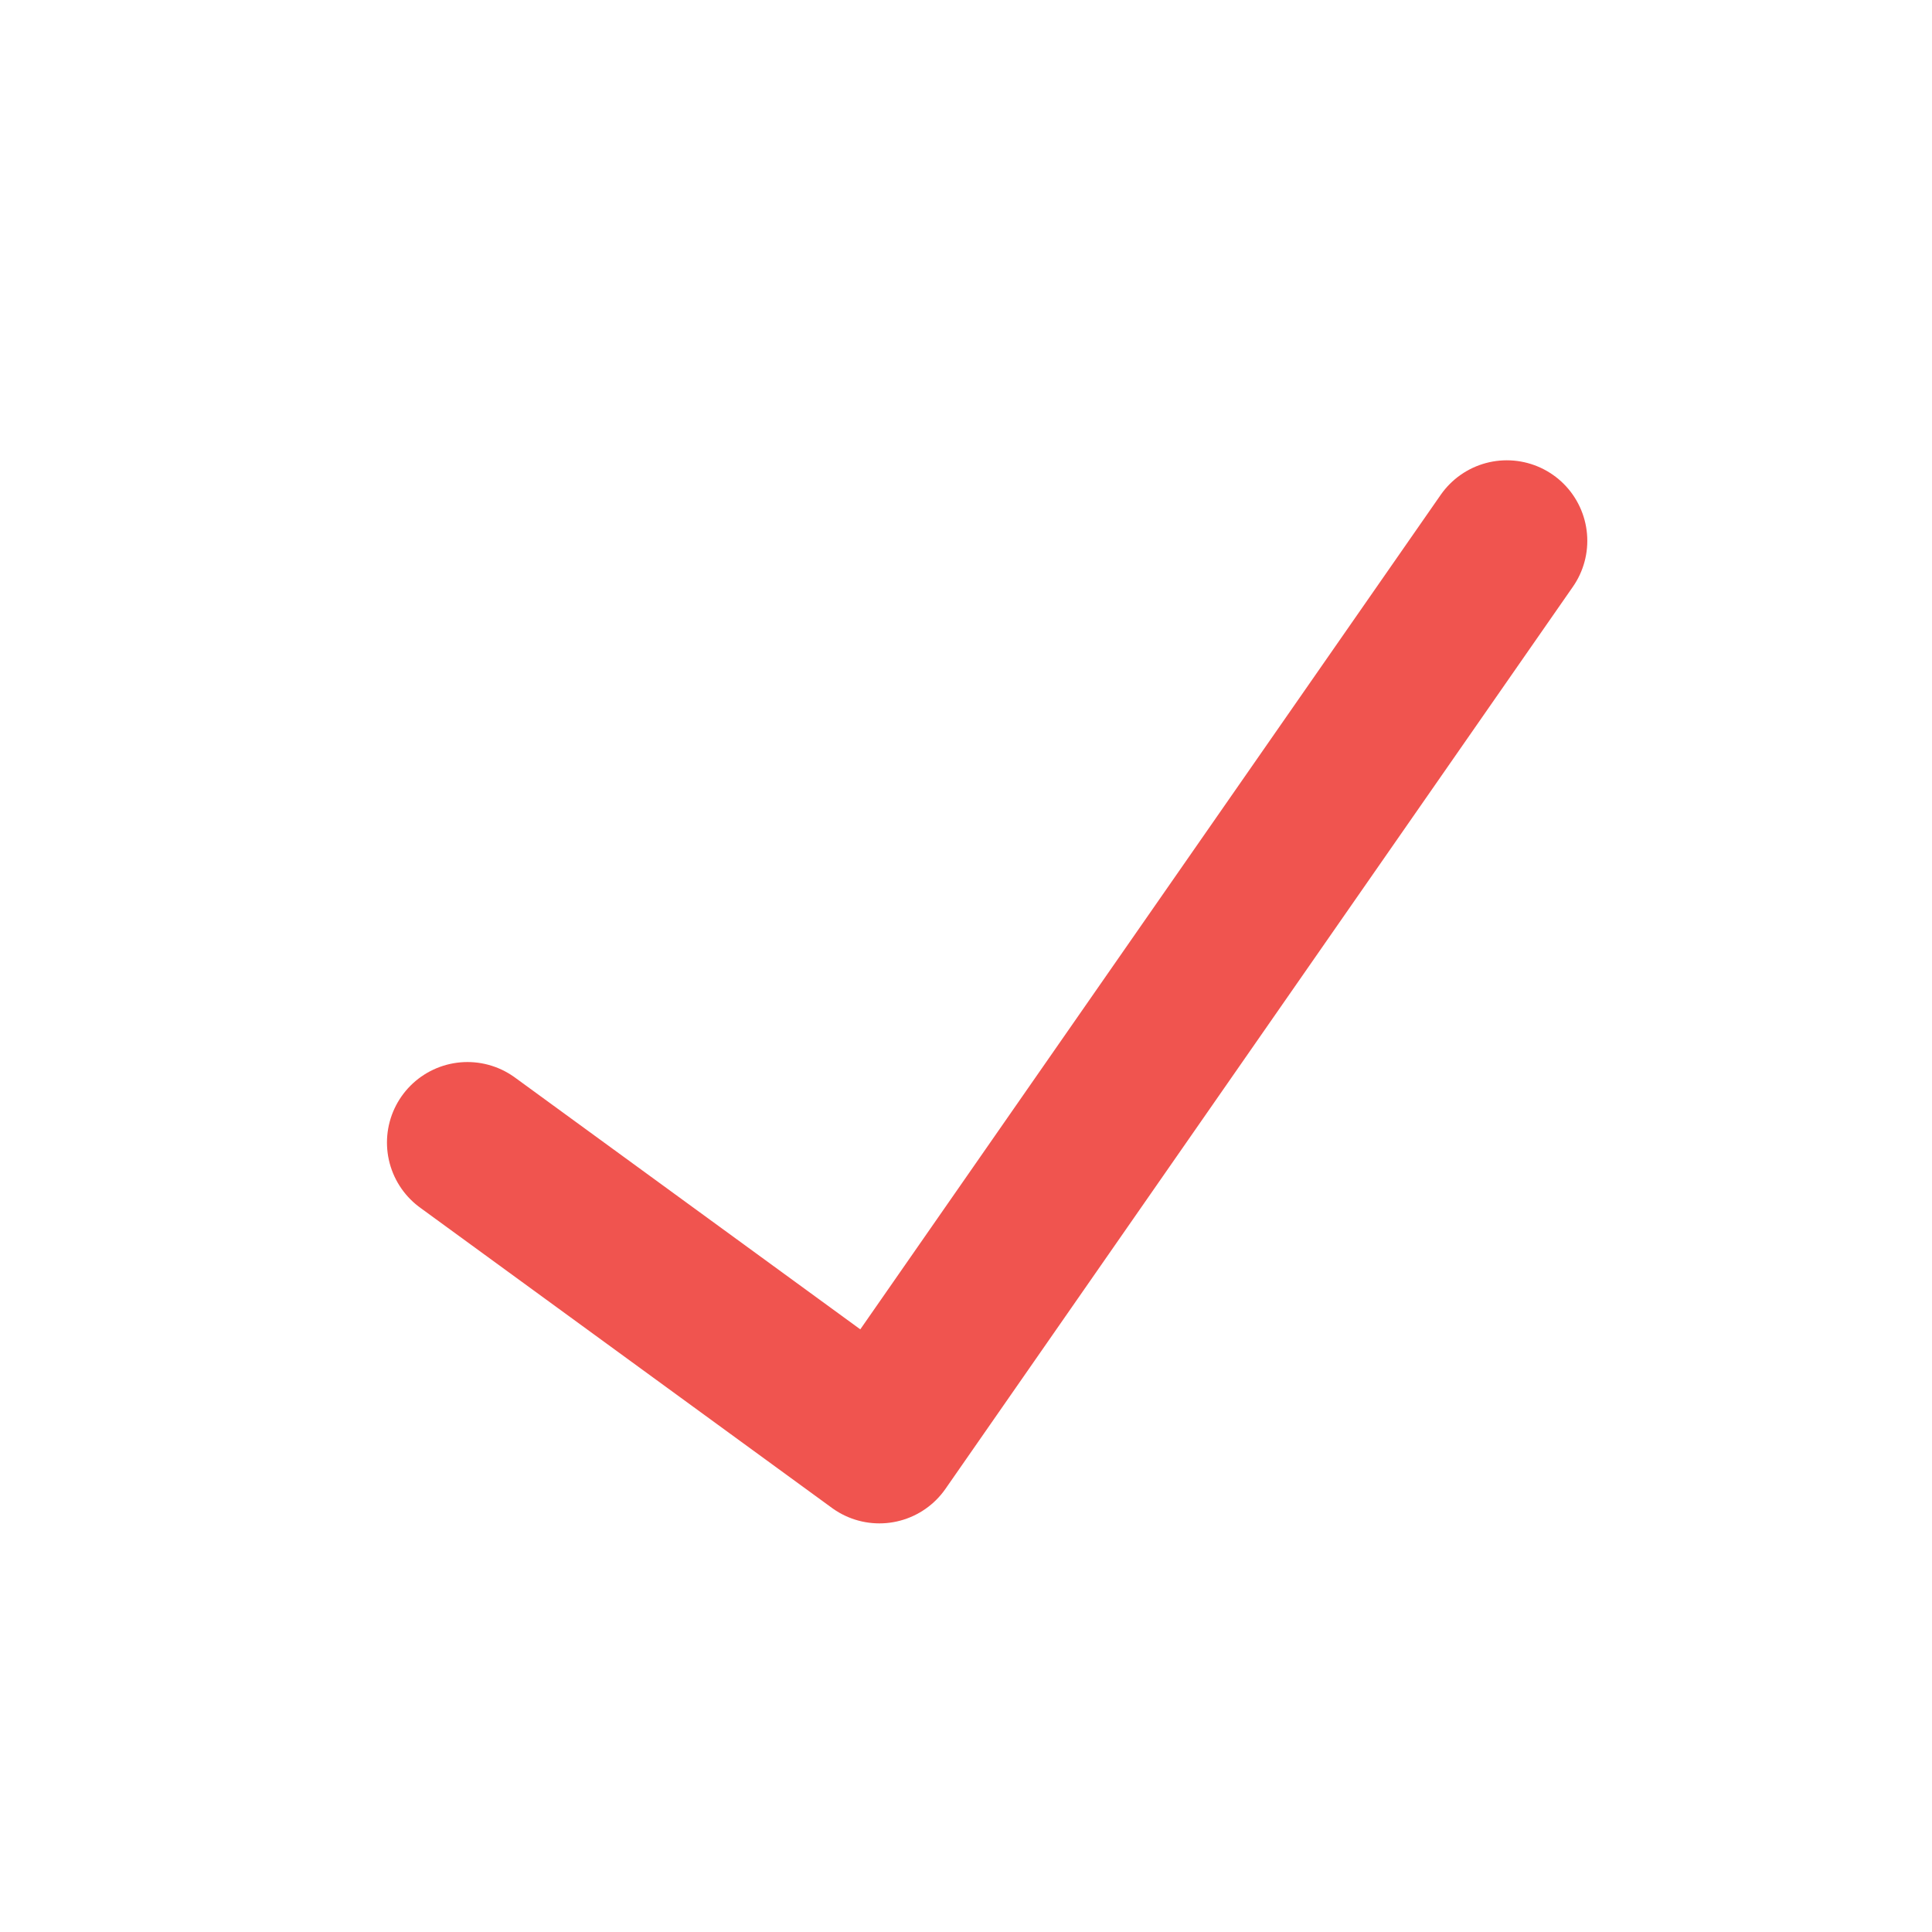 <svg width="24" height="24" viewBox="0 0 24 24" fill="none" xmlns="http://www.w3.org/2000/svg">
<path d="M5.807 14.193L10.924 17.924L18.718 6.718" stroke="#F0544F" stroke-width="2" stroke-linecap="round" stroke-linejoin="round"/>
</svg>

